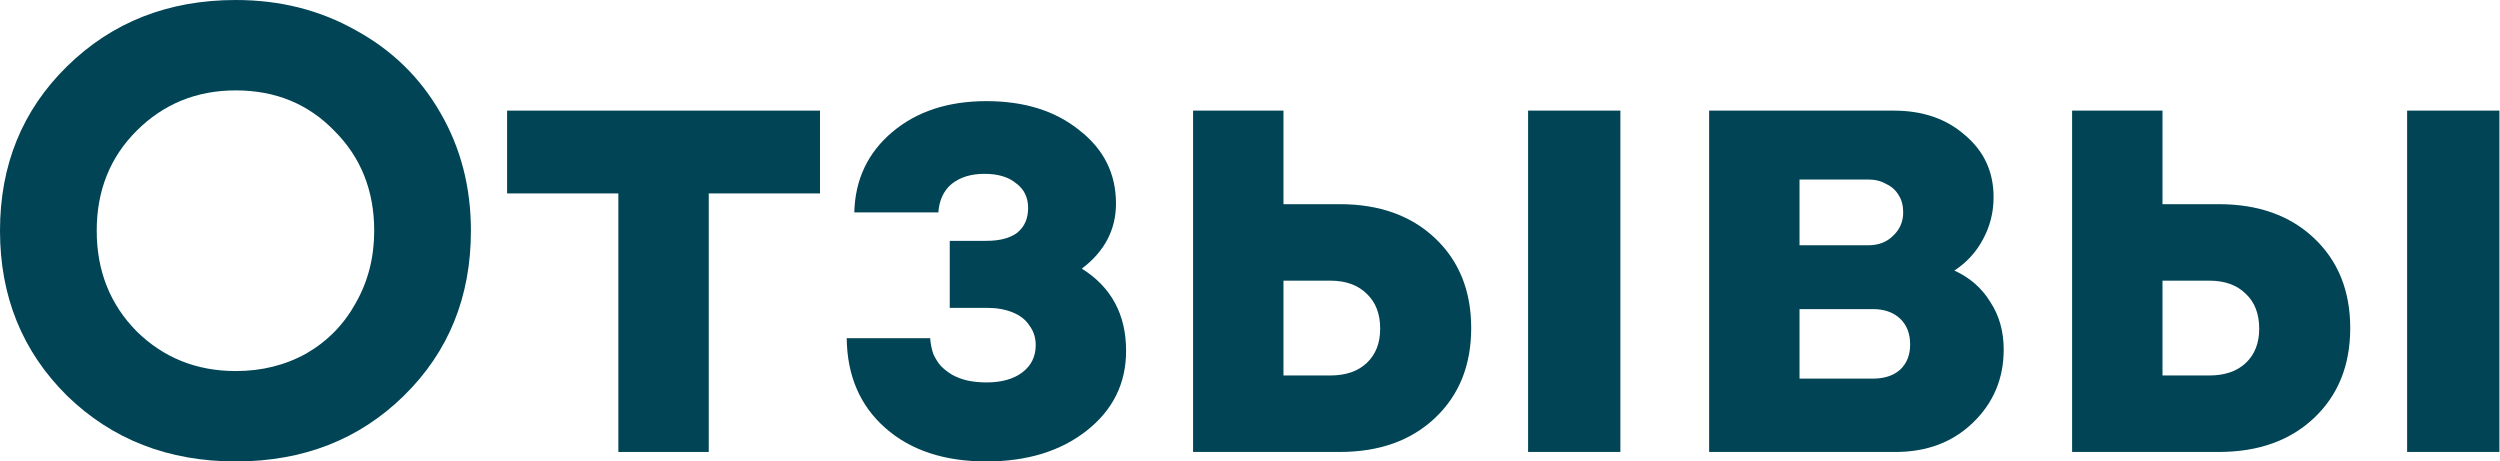 <?xml version="1.0" encoding="UTF-8"?> <svg xmlns="http://www.w3.org/2000/svg" width="791" height="146" viewBox="0 0 791 146" fill="none"> <path d="M74.6 146C53.267 146 35.467 139.067 21.2 125.2C7.067 111.2 0 93.8 0 73C0 52.2 7.067 34.867 21.2 21C35.467 7 53.267 0 74.6 0C88.6 0 101.267 3.2 112.6 9.6C124.067 15.867 133 24.6 139.4 35.8C145.8 46.867 149 59.267 149 73C149 93.933 141.933 111.333 127.8 125.2C113.667 139.067 95.933 146 74.6 146ZM74.6 117.4C82.867 117.4 90.333 115.533 97 111.8C103.667 107.933 108.867 102.6 112.6 95.8C116.467 89 118.4 81.4 118.4 73C118.4 60.333 114.2 49.8 105.8 41.4C97.533 32.867 87.133 28.6 74.6 28.6C62.2 28.6 51.733 32.867 43.2 41.4C34.8 49.8 30.6 60.333 30.6 73C30.6 85.667 34.8 96.267 43.2 104.8C51.733 113.2 62.2 117.4 74.6 117.4Z" fill="#004455"></path> <path d="M259.448 35V61.2H224.248V143H195.648V61.2H160.448V35H259.448Z" fill="#004455"></path> <path d="M342.298 85C351.632 90.867 356.298 99.533 356.298 111C356.298 121.267 352.165 129.667 343.898 136.2C335.632 142.733 325.032 146 312.098 146C298.765 146 288.098 142.467 280.098 135.4C272.098 128.333 268.032 118.867 267.898 107H294.298C294.432 108.733 294.765 110.4 295.298 112C295.965 113.467 296.765 114.733 297.698 115.8C298.765 116.867 299.965 117.8 301.298 118.6C302.765 119.4 304.365 120 306.098 120.4C307.965 120.8 309.965 121 312.098 121C316.898 121 320.698 119.933 323.498 117.8C326.298 115.667 327.698 112.8 327.698 109.2C327.698 106.8 327.032 104.733 325.698 103C324.498 101.133 322.698 99.733 320.298 98.8C318.032 97.867 315.298 97.4 312.098 97.4H300.498V76.2H312.098C316.365 76.2 319.632 75.333 321.898 73.6C324.165 71.733 325.298 69.133 325.298 65.8C325.298 62.467 324.032 59.867 321.498 58C319.098 56 315.765 55 311.498 55C307.232 55 303.765 56.067 301.098 58.2C298.565 60.333 297.165 63.333 296.898 67.2H270.298C270.565 56.8 274.565 48.333 282.298 41.8C290.032 35.267 299.965 32 312.098 32C324.098 32 333.898 35.067 341.498 41.2C349.232 47.2 353.098 54.933 353.098 64.4C353.098 72.667 349.498 79.533 342.298 85Z" fill="#004455"></path> <path d="M423.889 64.6C436.422 64.6 446.489 68.2 454.089 75.4C461.689 82.6 465.489 92.067 465.489 103.8C465.489 115.533 461.689 125 454.089 132.2C446.489 139.4 436.422 143 423.889 143H377.489V35H406.089V64.6H423.889ZM483.489 35H512.689V143H483.489V35ZM420.889 118.8C425.822 118.8 429.689 117.467 432.489 114.8C435.289 112.133 436.689 108.533 436.689 104C436.689 99.333 435.289 95.667 432.489 93C429.689 90.2 425.822 88.8 420.889 88.8H406.089V118.8H420.889Z" fill="#004455"></path> <path d="M618.37 85.6C623.304 87.867 627.104 91.2 629.77 95.6C632.57 99.867 633.97 104.867 633.97 110.6C633.97 119.8 630.704 127.533 624.17 133.8C617.77 139.933 609.637 143 599.77 143H540.77V35H599.17C608.37 35 615.904 37.6 621.77 42.8C627.77 47.867 630.77 54.4 630.77 62.4C630.77 67.2 629.637 71.667 627.37 75.8C625.237 79.8 622.237 83.067 618.37 85.6ZM602.17 67.2C602.17 65.067 601.704 63.267 600.77 61.8C599.837 60.2 598.504 59 596.77 58.2C595.17 57.267 593.304 56.8 591.17 56.8H569.37V77.6H591.17C594.37 77.6 596.97 76.6 598.97 74.6C601.104 72.6 602.17 70.133 602.17 67.2ZM592.57 119.8C596.17 119.8 599.037 118.867 601.17 117C603.304 115 604.37 112.333 604.37 109C604.37 105.533 603.304 102.8 601.17 100.8C599.037 98.8 596.17 97.8 592.57 97.8H569.37V119.8H592.57Z" fill="#004455"></path> <path d="M702.014 64.6C714.547 64.6 724.614 68.2 732.214 75.4C739.814 82.6 743.614 92.067 743.614 103.8C743.614 115.533 739.814 125 732.214 132.2C724.614 139.4 714.547 143 702.014 143H655.614V35H684.214V64.6H702.014ZM761.614 35H790.814V143H761.614V35ZM699.014 118.8C703.947 118.8 707.814 117.467 710.614 114.8C713.414 112.133 714.814 108.533 714.814 104C714.814 99.333 713.414 95.667 710.614 93C707.814 90.2 703.947 88.8 699.014 88.8H684.214V118.8H699.014Z" fill="#004455"></path> </svg> 